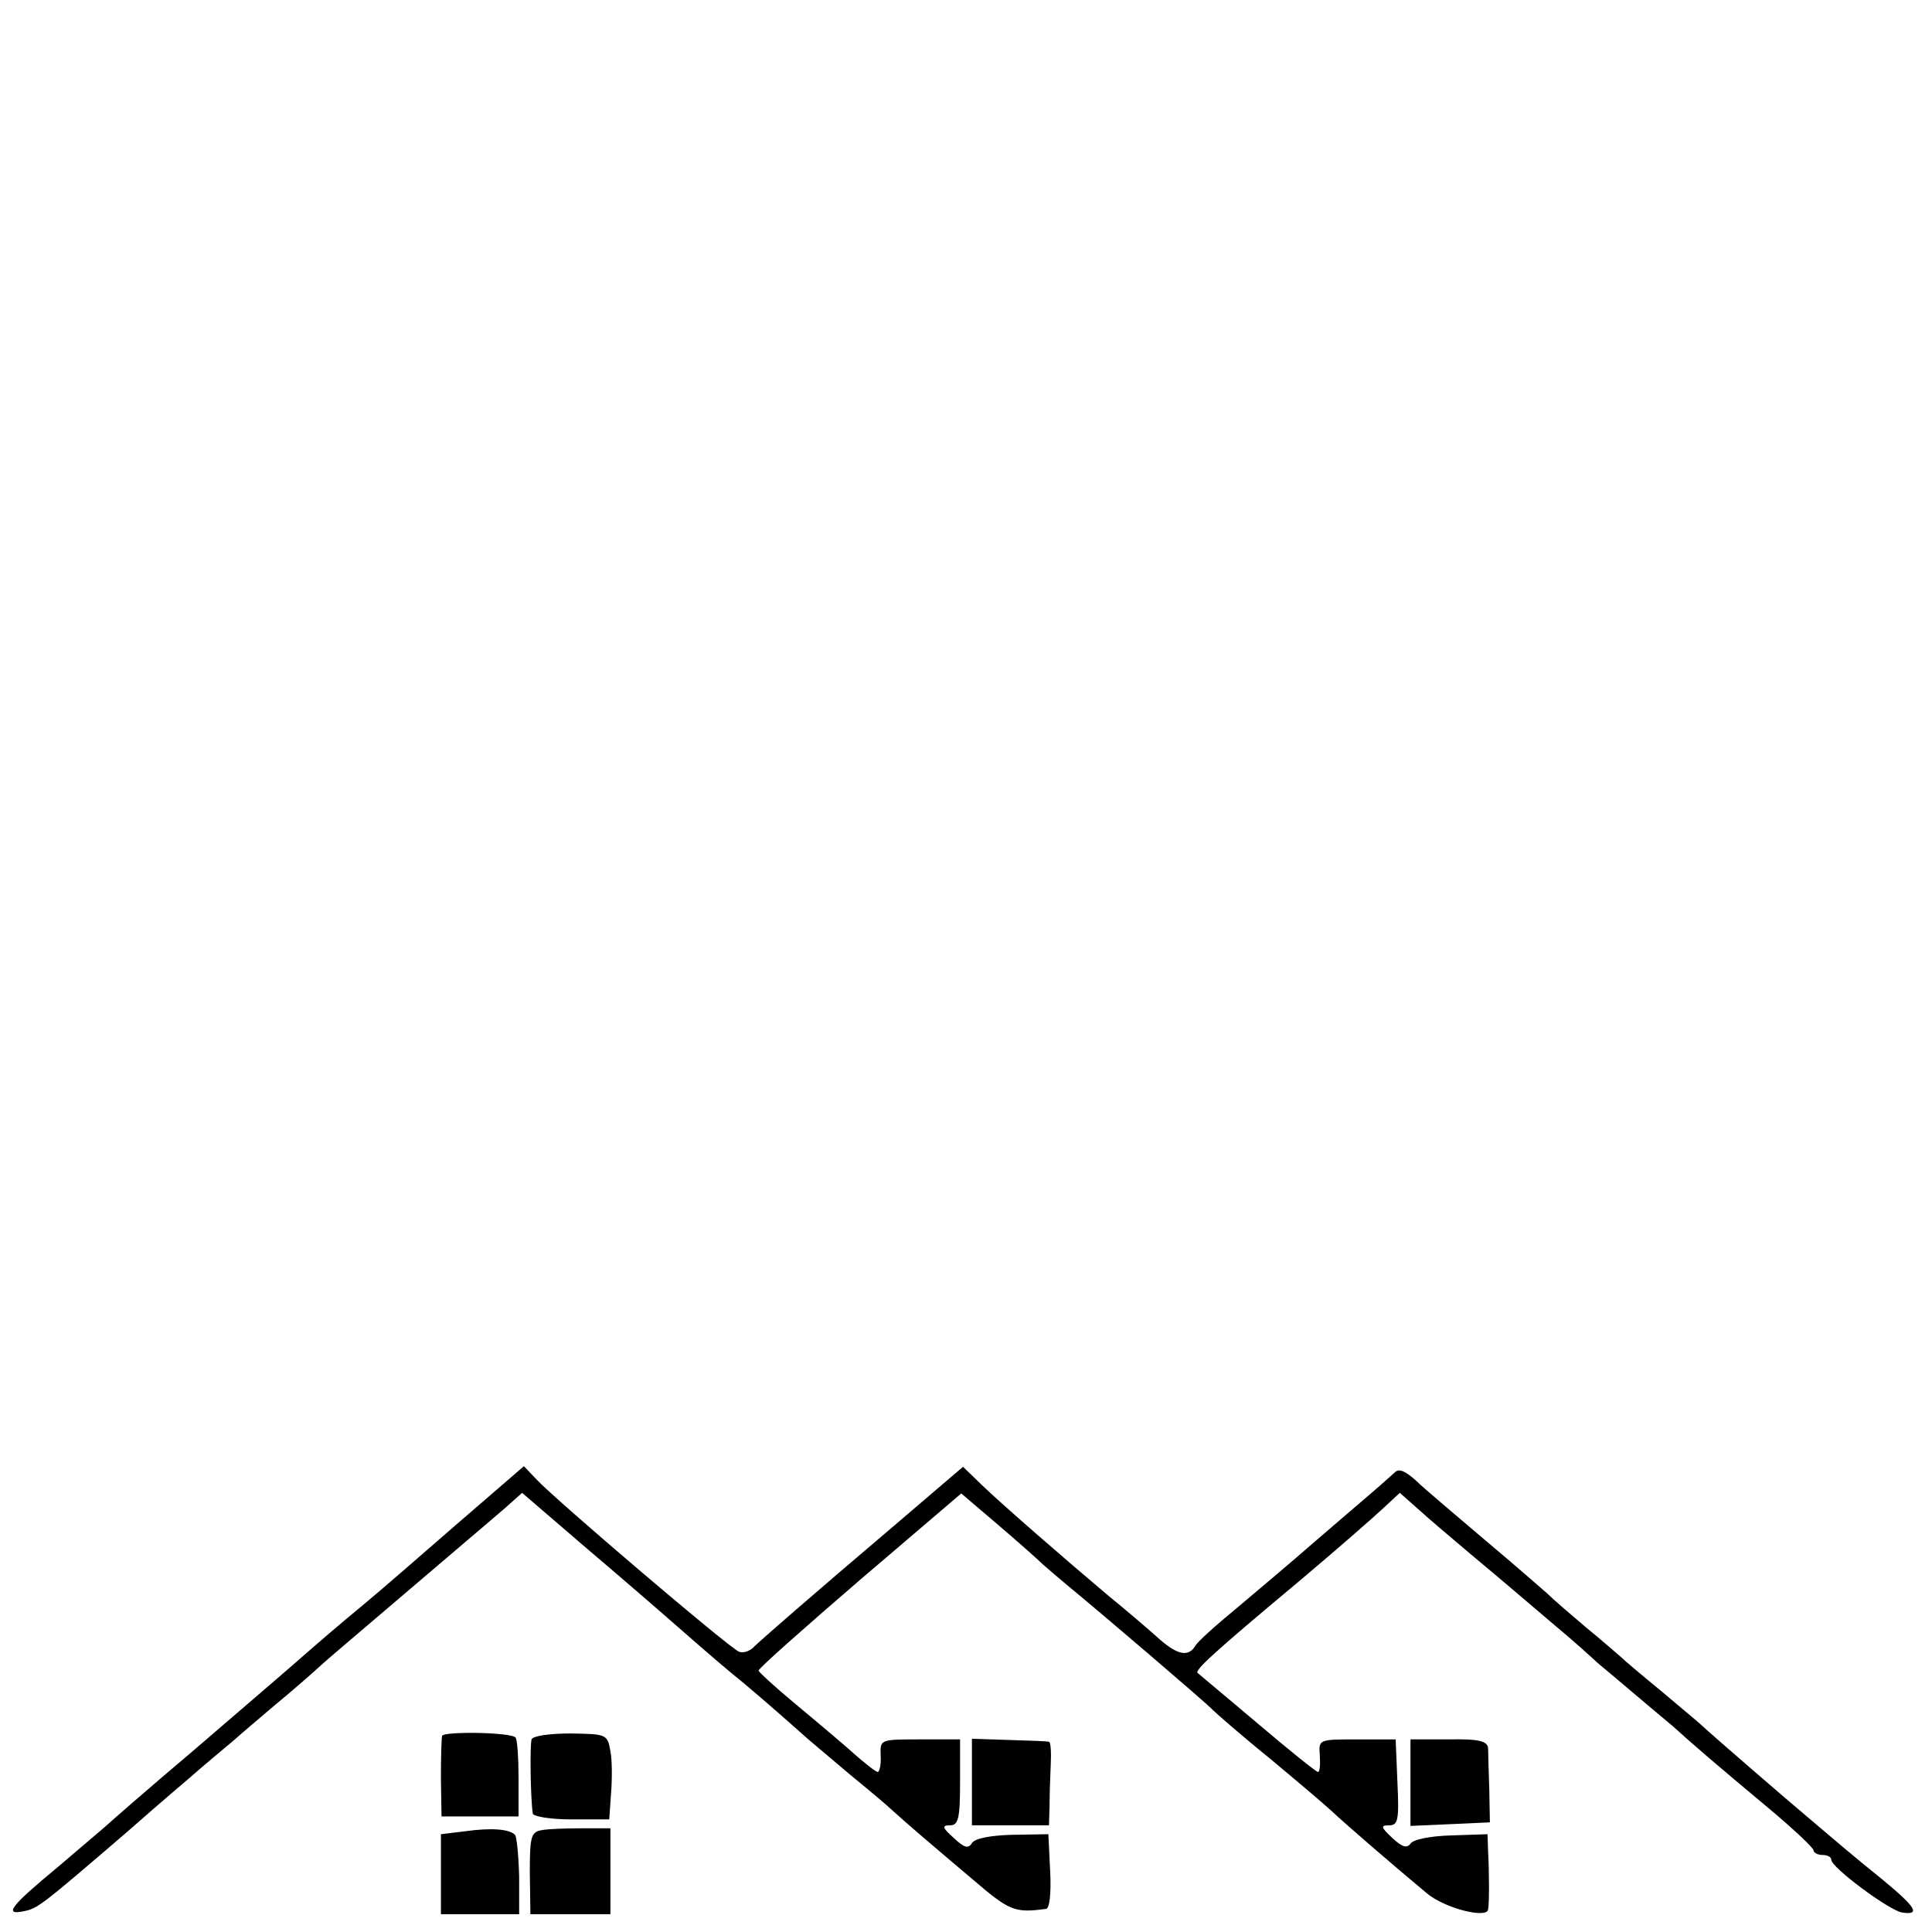 <?xml version="1.0" standalone="no"?>
<!DOCTYPE svg PUBLIC "-//W3C//DTD SVG 20010904//EN"
 "http://www.w3.org/TR/2001/REC-SVG-20010904/DTD/svg10.dtd">
<svg version="1.0" xmlns="http://www.w3.org/2000/svg"
 width="326pt" height="326pt" viewBox="0 0 326 326"
 preserveAspectRatio="xMidYMid meet">
<g transform="translate(0,326) scale(0.1,-0.1)"
fill="#000000" stroke="none">
<path d="M774 691 c-61 -53 -132 -115 -160 -138 -47 -39 -68 -57 -124 -106
-14 -12 -88 -76 -165 -142 -77 -65 -142 -122 -145 -125 -3 -3 -40 -34 -82 -70
-81 -67 -92 -82 -58 -75 24 5 29 9 170 130 25 22 72 63 104 90 32 28 68 58 80
68 11 10 43 37 70 60 28 23 60 51 72 62 12 11 33 29 46 40 83 71 248 211 271
231 l28 25 107 -92 c59 -50 134 -115 167 -144 33 -29 76 -66 95 -81 30 -25 68
-58 114 -99 6 -5 38 -32 71 -60 33 -27 65 -54 71 -60 23 -21 71 -62 135 -116
63 -54 71 -57 124 -50 6 0 9 27 7 64 l-3 62 -61 -1 c-37 -1 -63 -6 -68 -14 -6
-10 -13 -8 -31 9 -19 17 -20 21 -6 21 14 0 17 11 17 73 l0 72 -67 0 c-68 0
-68 0 -67 -27 1 -16 -2 -28 -5 -28 -3 0 -25 17 -48 38 -23 20 -67 57 -97 82
-30 25 -55 48 -56 51 0 4 77 72 171 153 l171 146 61 -52 c34 -29 69 -60 77
-68 9 -8 28 -24 41 -35 55 -45 235 -199 244 -209 6 -6 48 -43 95 -81 47 -39
94 -79 106 -90 21 -20 102 -90 162 -140 30 -25 101 -43 103 -27 2 10 2 62 0
97 l-1 30 -61 -2 c-36 -1 -65 -7 -69 -14 -6 -8 -14 -6 -31 10 -19 18 -20 21
-5 21 15 0 17 9 14 72 l-3 73 -65 0 c-65 0 -65 0 -63 -27 1 -16 0 -28 -3 -28
-3 0 -49 37 -102 82 -53 45 -99 83 -101 85 -6 4 25 33 170 154 63 53 127 109
143 124 l28 26 26 -23 c38 -34 45 -39 93 -80 24 -20 55 -46 69 -58 14 -12 47
-40 74 -63 28 -23 60 -52 73 -64 13 -11 42 -35 63 -53 21 -18 50 -42 63 -53
33 -30 69 -61 160 -137 42 -35 77 -68 77 -72 0 -4 7 -8 15 -8 8 0 15 -3 15 -8
0 -13 97 -85 119 -89 32 -5 25 8 -32 55 -52 42 -67 55 -167 140 -79 68 -134
116 -140 122 -3 3 -32 27 -65 55 -33 27 -65 54 -71 60 -6 5 -32 28 -59 50 -26
22 -55 47 -64 56 -9 8 -56 49 -106 91 -49 42 -102 86 -116 100 -18 16 -29 21
-36 13 -6 -5 -21 -19 -34 -30 -13 -11 -58 -50 -99 -85 -41 -36 -102 -87 -135
-115 -33 -27 -64 -55 -68 -62 -12 -20 -31 -16 -66 16 -18 16 -53 46 -79 67
-76 64 -183 157 -216 189 l-31 30 -110 -94 c-153 -130 -226 -194 -242 -209 -7
-8 -19 -12 -26 -9 -15 5 -314 260 -342 291 l-21 22 -110 -95z"/>
<path d="M746 331 c-1 -3 -2 -35 -2 -71 l1 -65 65 0 65 0 0 63 c0 35 -2 66 -5
70 -6 9 -120 11 -124 3z"/>
<path d="M897 325 c-3 -9 -2 -98 2 -125 0 -5 30 -10 65 -10 l64 0 3 43 c2 24
2 57 -1 72 -5 29 -7 29 -67 30 -35 0 -64 -4 -66 -10z"/>
<path d="M1640 253 l0 -73 65 0 65 0 1 33 c0 17 1 49 2 70 1 20 0 37 -3 38 -3
1 -33 2 -67 3 l-63 2 0 -73z"/>
<path d="M2380 252 l0 -73 67 3 67 3 -1 55 c-1 30 -2 62 -2 70 -1 12 -15 16
-66 15 l-65 0 0 -73z"/>
<path d="M785 170 l-41 -5 0 -67 0 -68 66 0 66 0 0 64 c-1 35 -4 67 -7 70 -10
10 -41 12 -84 6z"/>
<path d="M915 172 c-19 -3 -21 -10 -21 -72 l1 -70 67 0 68 0 0 73 0 72 -47 0
c-27 0 -57 -1 -68 -3z"/>
</g>
</svg>
